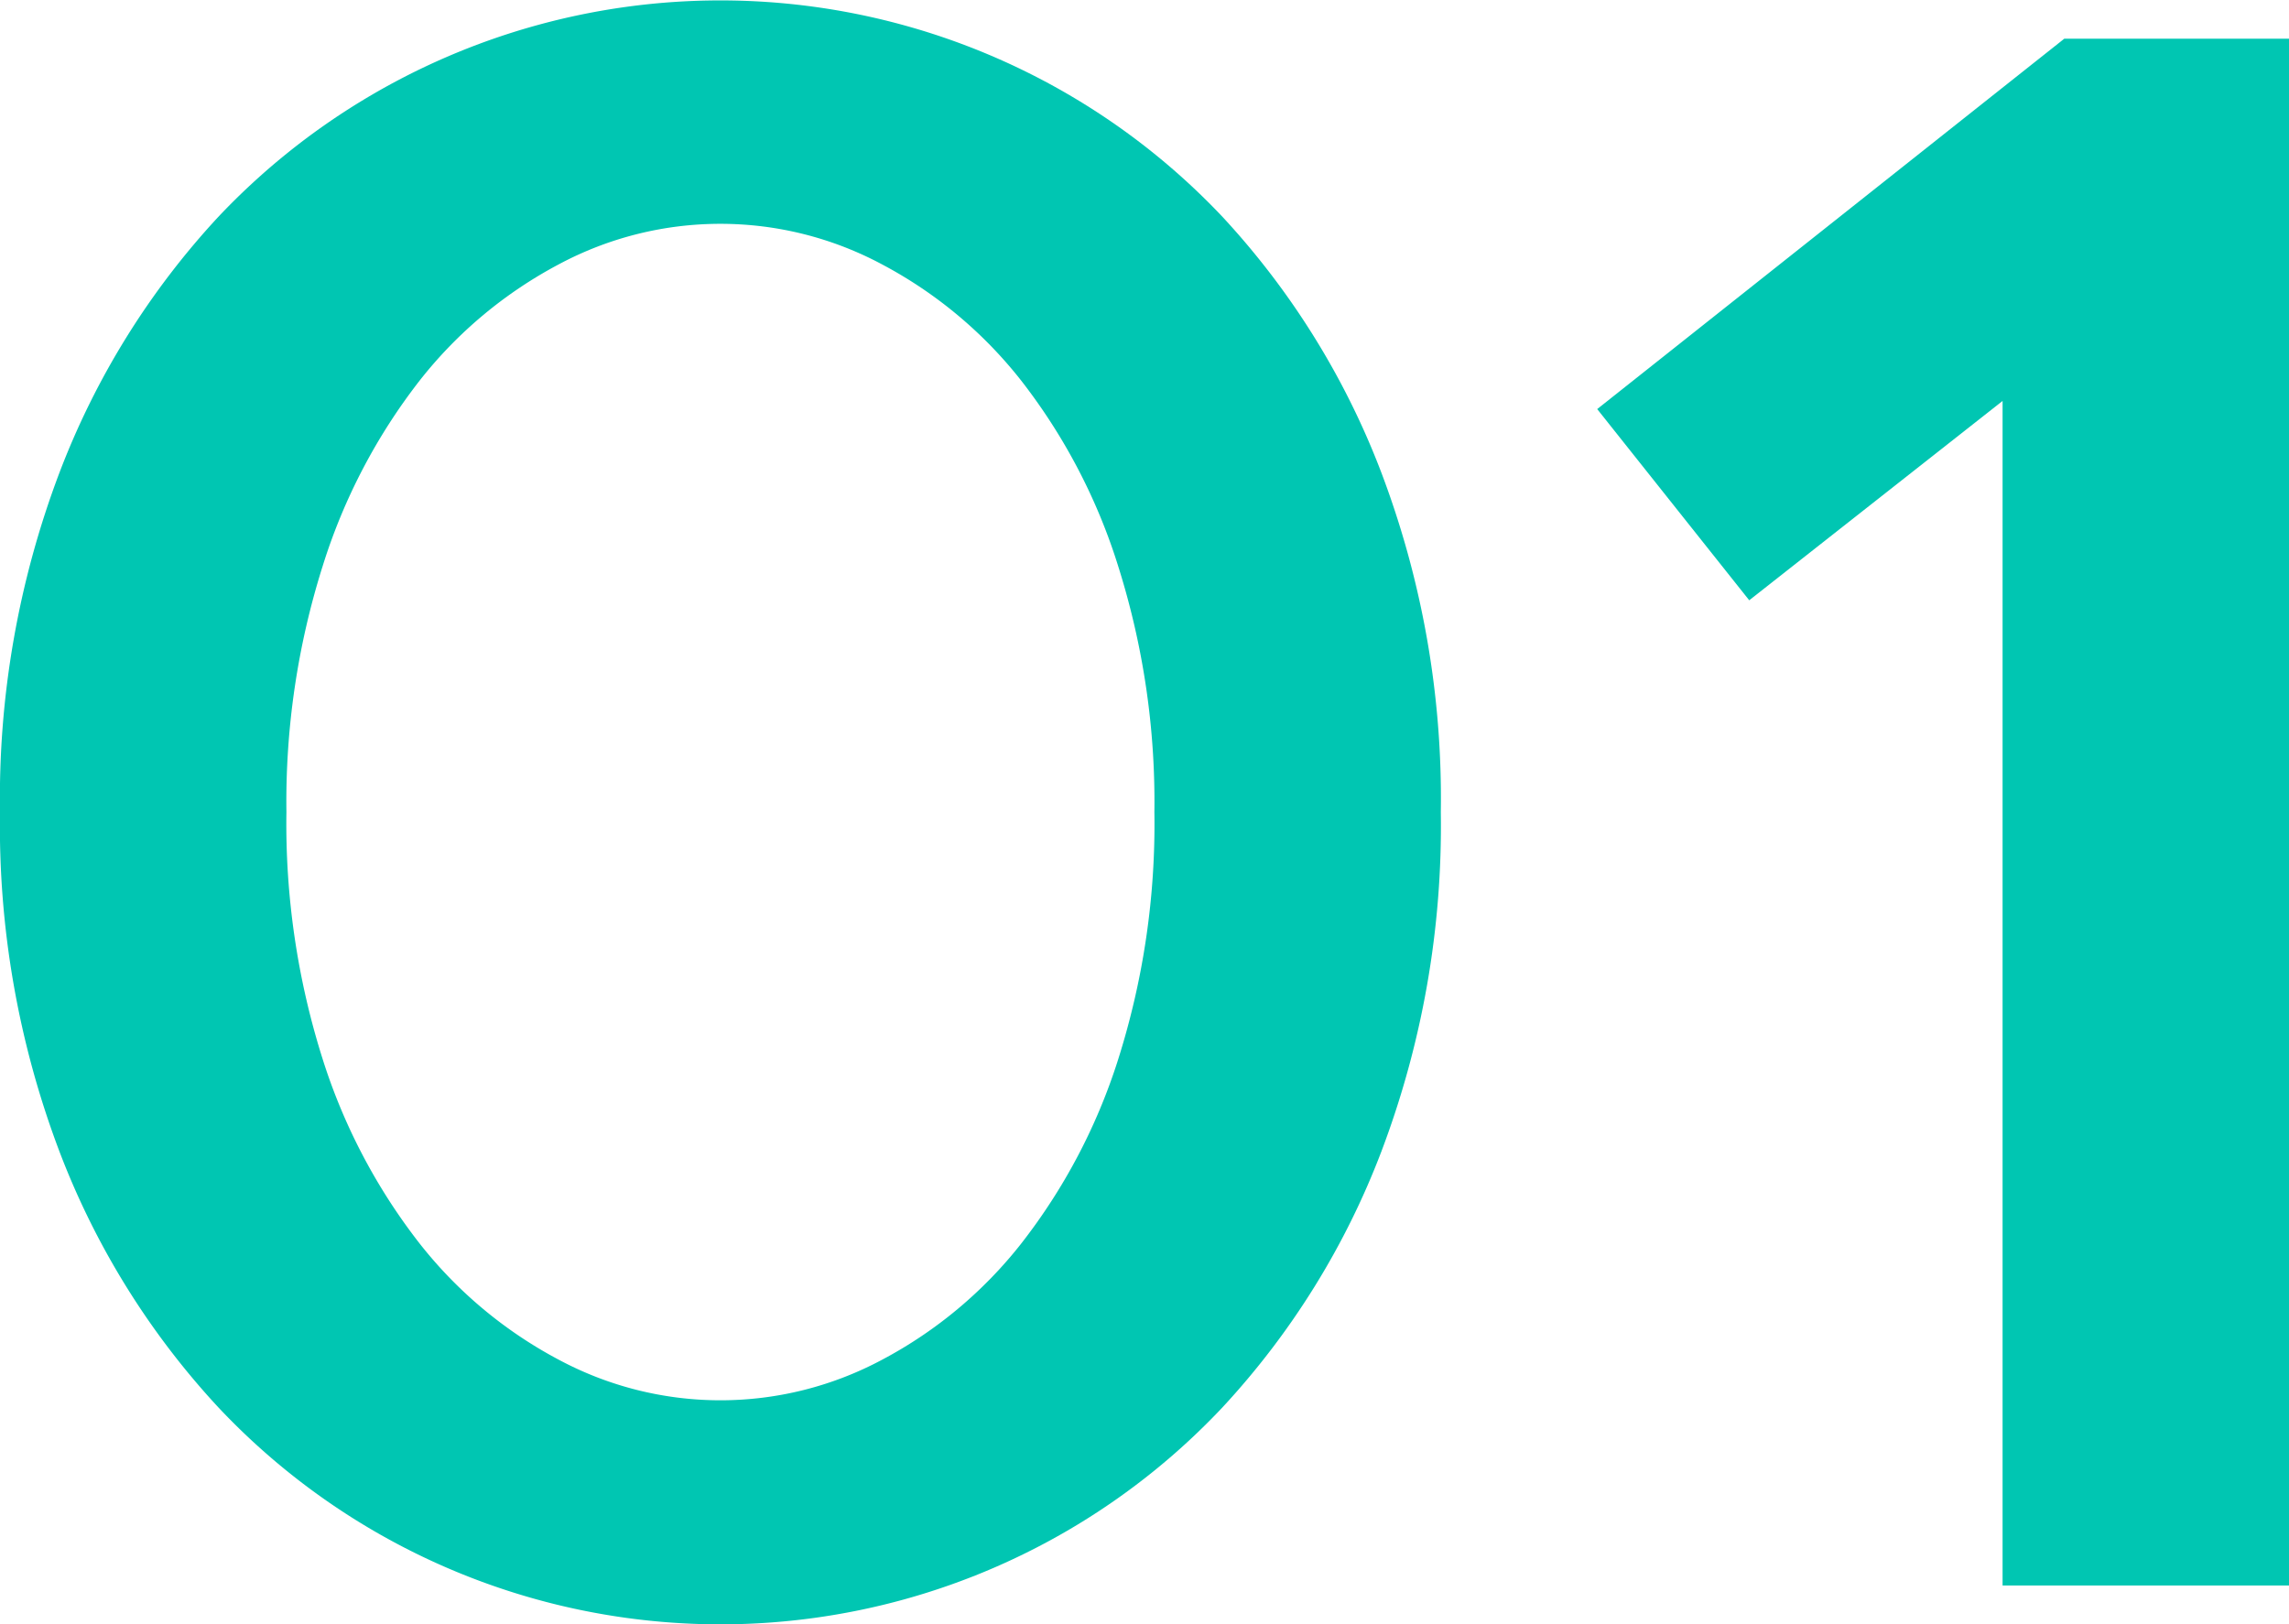 <svg xmlns="http://www.w3.org/2000/svg" width="31" height="22" viewBox="0 0 31 22">
  <path id="패스_7767" data-name="패스 7767" d="M.858,13.746a12.45,12.45,0,0,1,.806-4.6,10.674,10.674,0,0,1,2.148-3.46,9.352,9.352,0,0,1,13.605,0,10.674,10.674,0,0,1,2.148,3.46,12.45,12.45,0,0,1,.806,4.6,12.45,12.45,0,0,1-.806,4.6,10.674,10.674,0,0,1-2.148,3.46,9.335,9.335,0,0,1-13.605,0,10.674,10.674,0,0,1-2.148-3.46A12.45,12.45,0,0,1,.858,13.746Zm15.634,0A10.59,10.59,0,0,0,16,10.41,7.937,7.937,0,0,0,14.687,7.9a5.915,5.915,0,0,0-1.88-1.571,4.637,4.637,0,0,0-4.386,0A5.915,5.915,0,0,0,6.542,7.9,7.936,7.936,0,0,0,5.229,10.41a10.59,10.59,0,0,0-.492,3.336,10.557,10.557,0,0,0,.492,3.35,7.96,7.96,0,0,0,1.313,2.495,5.915,5.915,0,0,0,1.88,1.571,4.637,4.637,0,0,0,4.386,0,5.915,5.915,0,0,0,1.88-1.571A7.96,7.96,0,0,0,16,17.1,10.557,10.557,0,0,0,16.492,13.746ZM28.815,3.27h3.043V24.222H27.979V8.177l-3.431,2.7L22.489,8.287Z" transform="translate(-0.858 -2.746)" fill="#00c6b2"/>
</svg>
